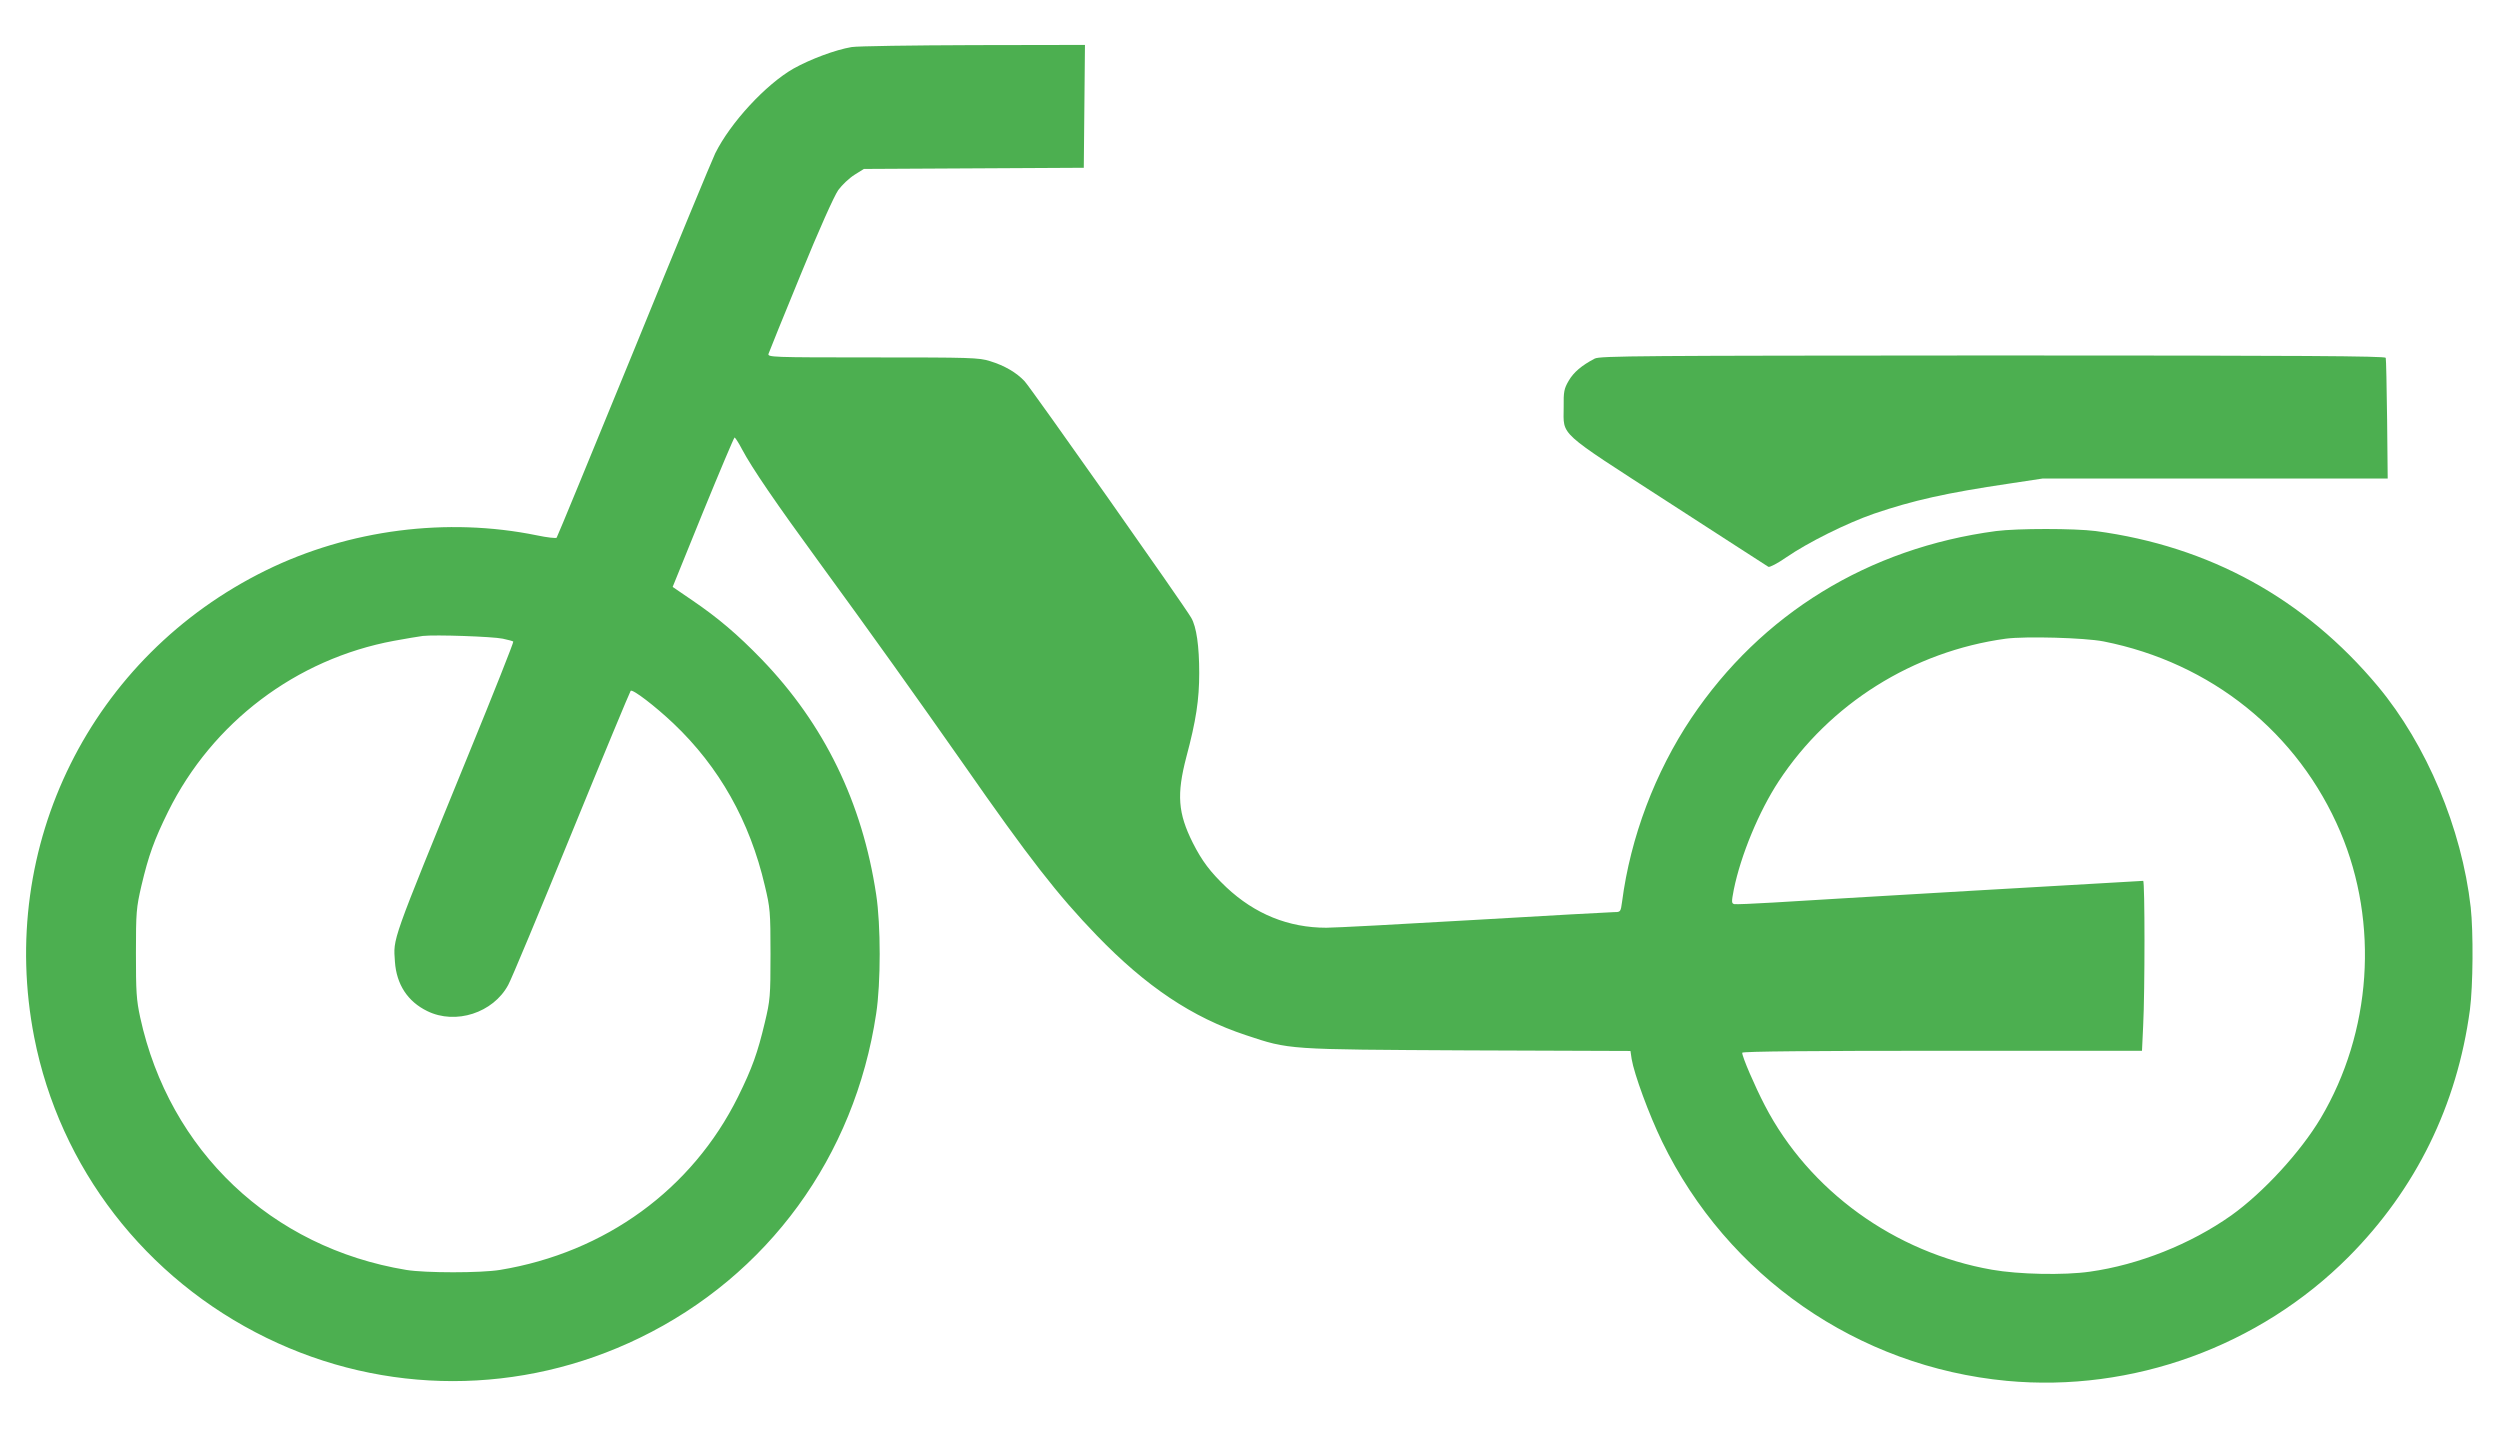 <?xml version="1.0" standalone="no"?>
<!DOCTYPE svg PUBLIC "-//W3C//DTD SVG 20010904//EN"
 "http://www.w3.org/TR/2001/REC-SVG-20010904/DTD/svg10.dtd">
<svg version="1.0" xmlns="http://www.w3.org/2000/svg"
 width="1280pt" height="734pt" viewBox="0 0 1280 734"
 preserveAspectRatio="xMidYMid meet">
<g transform="translate(0,734) scale(0.1,-0.1)"
fill="#4caf50" stroke="none">
<path d="M4360 7099 c-83 -14 -211 -62 -297 -110 -142 -81 -323 -277 -401
-434 -16 -33 -204 -487 -417 -1010 -214 -522 -391 -953 -395 -958 -3 -4 -49 1
-101 12 -460 94 -961 30 -1387 -179 -896 -440 -1378 -1410 -1187 -2390 131
-669 569 -1237 1190 -1540 604 -295 1303 -295 1910 0 657 319 1101 928 1211
1660 24 157 24 454 0 610 -71 472 -266 872 -586 1204 -124 128 -224 213 -358
304 l-98 67 155 382 c86 210 159 383 162 383 3 0 21 -27 38 -60 52 -98 174
-276 396 -580 263 -360 499 -691 740 -1035 333 -478 481 -668 680 -874 254
-263 489 -420 764 -511 225 -75 207 -73 1137 -78 l832 -3 6 -41 c13 -78 89
-285 156 -423 335 -690 1002 -1153 1765 -1225 642 -60 1293 176 1750 635 344
346 555 775 621 1265 16 123 18 397 4 525 -46 404 -226 832 -475 1131 -375
449 -862 717 -1445 795 -109 14 -401 14 -510 0 -654 -87 -1202 -424 -1560
-957 -186 -278 -312 -611 -355 -941 -7 -52 -8 -53 -40 -53 -18 0 -340 -18
-715 -40 -375 -22 -716 -40 -759 -40 -194 0 -366 70 -512 207 -83 79 -125 135
-172 228 -76 152 -83 247 -33 439 50 187 66 294 66 430 0 138 -14 237 -41 283
-33 59 -821 1177 -853 1211 -41 44 -102 80 -177 103 -56 18 -100 19 -601 19
-521 0 -539 1 -533 19 3 10 77 192 164 404 95 233 172 404 193 434 19 26 56
61 83 78 l48 30 563 3 563 3 3 314 3 315 -570 -1 c-313 -1 -595 -5 -625 -10z
m-1786 -3029 c27 -6 52 -12 54 -15 3 -2 -101 -265 -231 -582 -399 -977 -383
-933 -375 -1057 8 -116 65 -204 166 -253 145 -71 337 -9 414 134 15 26 160
374 323 773 163 399 300 728 304 733 10 10 125 -78 219 -167 234 -222 391
-500 468 -831 27 -113 29 -133 29 -350 0 -217 -2 -237 -29 -350 -37 -156 -65
-234 -137 -380 -235 -474 -679 -798 -1219 -887 -97 -16 -383 -16 -480 0 -691
114 -1213 610 -1362 1292 -20 92 -22 133 -22 330 0 211 2 232 28 345 37 156
65 234 137 380 226 456 655 781 1156 874 59 11 126 22 148 25 64 7 356 -3 409
-14z m8196 -14 c551 -109 997 -467 1213 -976 198 -468 160 -1025 -101 -1465
-103 -173 -294 -381 -458 -498 -208 -147 -474 -253 -724 -288 -133 -19 -365
-14 -501 10 -498 87 -937 405 -1163 841 -52 100 -116 249 -116 270 0 7 366 10
1023 10 l1024 0 6 128 c9 175 9 742 0 742 -13 0 -1693 -98 -1893 -111 -102 -6
-193 -10 -201 -8 -14 4 -14 11 -2 74 36 177 129 401 230 555 261 397 688 665
1163 730 101 13 402 5 500 -14z"/>
<path d="M8165 5504 c-67 -35 -108 -70 -133 -113 -24 -41 -27 -56 -26 -136 0
-150 -38 -115 534 -485 276 -179 508 -328 514 -332 6 -4 48 18 91 48 112 77
309 175 450 224 200 68 368 106 692 154 l172 26 883 0 883 0 -3 302 c-2 167
-5 309 -7 316 -4 9 -415 12 -2012 12 -1802 -1 -2011 -2 -2038 -16z"/>
</g>
</svg>
